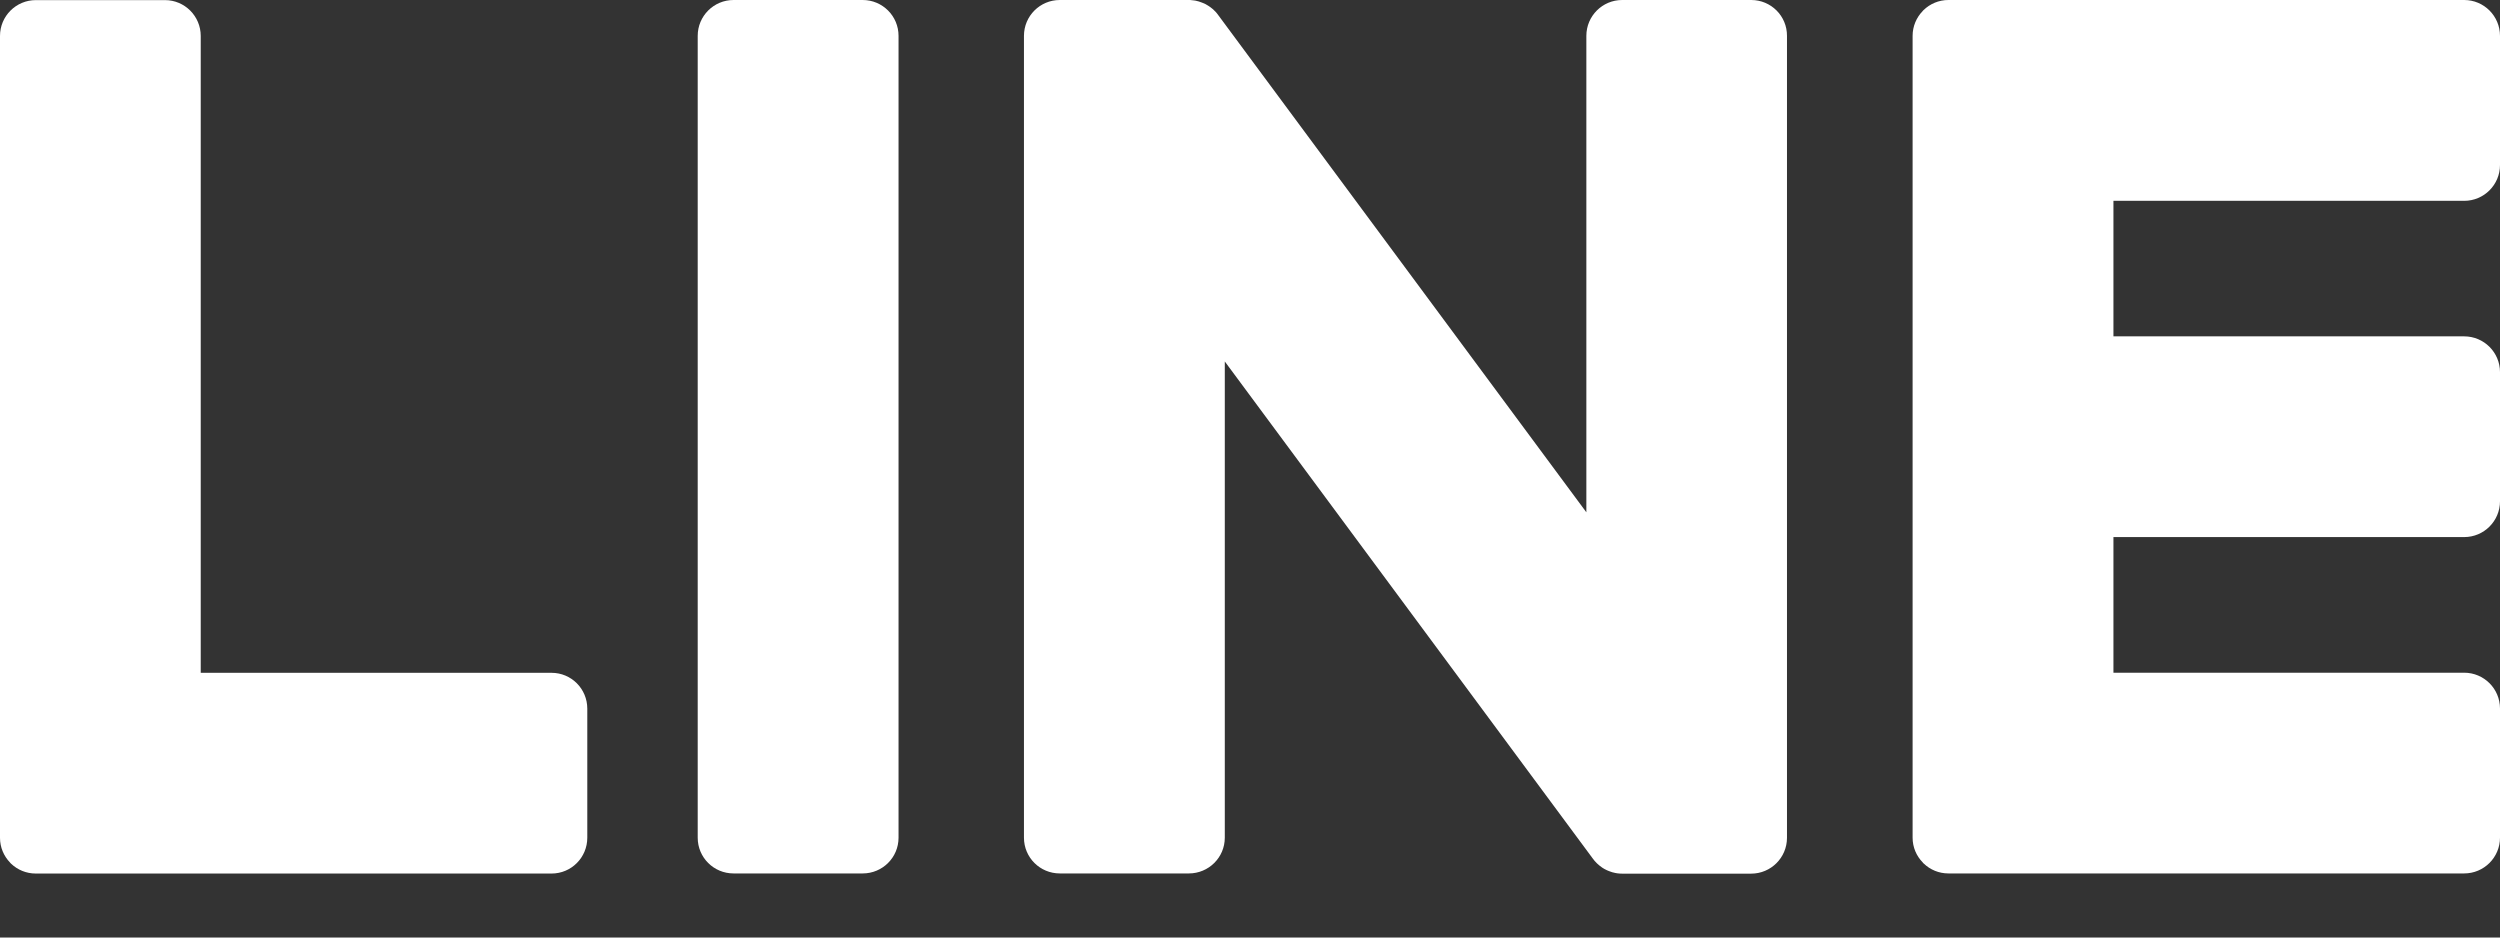 <svg width="24" height="9" viewBox="0 0 24 9" fill="none" xmlns="http://www.w3.org/2000/svg">
<rect x="0" y="0" width="24" height="9" fill="#333333" stroke="none"/>
<path d="M8.282 0H7.042C6.852 0 6.698 0.154 6.698 0.344V8.042C6.698 8.232 6.852 8.385 7.042 8.385H8.282C8.472 8.385 8.626 8.232 8.626 8.042V0.344C8.626 0.154 8.472 0 8.282 0Z" fill="white"/>
<path d="M16.812 0H15.573C15.383 0 15.229 0.154 15.229 0.344V4.918L11.701 0.153C11.693 0.141 11.683 0.129 11.674 0.118C11.673 0.118 11.672 0.117 11.672 0.116C11.665 0.108 11.658 0.102 11.651 0.095C11.649 0.093 11.647 0.091 11.645 0.089C11.639 0.084 11.632 0.079 11.626 0.074C11.623 0.072 11.62 0.069 11.617 0.067C11.611 0.063 11.605 0.059 11.599 0.055C11.596 0.053 11.592 0.051 11.589 0.049C11.583 0.045 11.577 0.042 11.57 0.038C11.566 0.037 11.563 0.035 11.559 0.033C11.553 0.03 11.546 0.027 11.539 0.025C11.535 0.023 11.532 0.022 11.528 0.021C11.521 0.018 11.515 0.016 11.508 0.014C11.504 0.013 11.5 0.012 11.496 0.011C11.489 0.009 11.483 0.007 11.476 0.006C11.471 0.005 11.466 0.005 11.461 0.004C11.456 0.003 11.449 0.002 11.443 0.002C11.438 0.001 11.431 0.001 11.425 0C11.421 0 11.418 0 11.413 0H10.174C9.984 0 9.83 0.154 9.83 0.344V8.042C9.83 8.232 9.984 8.385 10.174 8.385H11.413C11.603 8.385 11.758 8.232 11.758 8.042V3.47L15.29 8.241C15.314 8.275 15.344 8.303 15.377 8.326C15.379 8.327 15.38 8.328 15.381 8.329C15.388 8.333 15.395 8.338 15.402 8.342C15.405 8.344 15.409 8.345 15.412 8.347C15.417 8.35 15.423 8.353 15.428 8.355C15.434 8.358 15.439 8.36 15.445 8.362C15.449 8.363 15.452 8.365 15.456 8.366C15.464 8.369 15.471 8.371 15.479 8.374C15.481 8.374 15.482 8.374 15.484 8.375C15.512 8.383 15.541 8.387 15.572 8.387H16.811C17.001 8.387 17.155 8.233 17.155 8.043V0.344C17.156 0.154 17.002 0 16.812 0Z" fill="white"/>
<path d="M5.295 6.459H1.927V0.345C1.927 0.155 1.773 0.001 1.584 0.001H0.344C0.154 0.001 0 0.155 0 0.345V8.042V8.043C0 8.135 0.037 8.219 0.096 8.28C0.097 8.282 0.099 8.284 0.101 8.286C0.103 8.287 0.104 8.289 0.106 8.291C0.168 8.35 0.251 8.386 0.344 8.386H0.344H5.295C5.485 8.386 5.638 8.232 5.638 8.042V6.803C5.638 6.613 5.485 6.459 5.295 6.459Z" fill="white"/>
<path d="M23.656 1.928C23.846 1.928 24 1.774 24 1.584V0.345C24 0.154 23.846 0 23.656 0H18.706H18.705C18.612 0 18.528 0.037 18.466 0.097C18.465 0.098 18.464 0.099 18.462 0.101C18.46 0.103 18.458 0.105 18.457 0.107C18.398 0.168 18.361 0.252 18.361 0.344V0.344V8.041V8.042C18.361 8.134 18.398 8.218 18.458 8.279C18.459 8.281 18.461 8.283 18.462 8.285C18.464 8.286 18.466 8.288 18.467 8.289C18.529 8.349 18.613 8.385 18.705 8.385H18.706H23.656C23.846 8.385 24 8.231 24 8.041V6.802C24 6.612 23.846 6.458 23.656 6.458H20.289V5.156H23.656C23.846 5.156 24 5.002 24 4.812V3.573C24 3.383 23.846 3.229 23.656 3.229H20.289V1.928H23.656Z" fill="white"/>
</svg>
